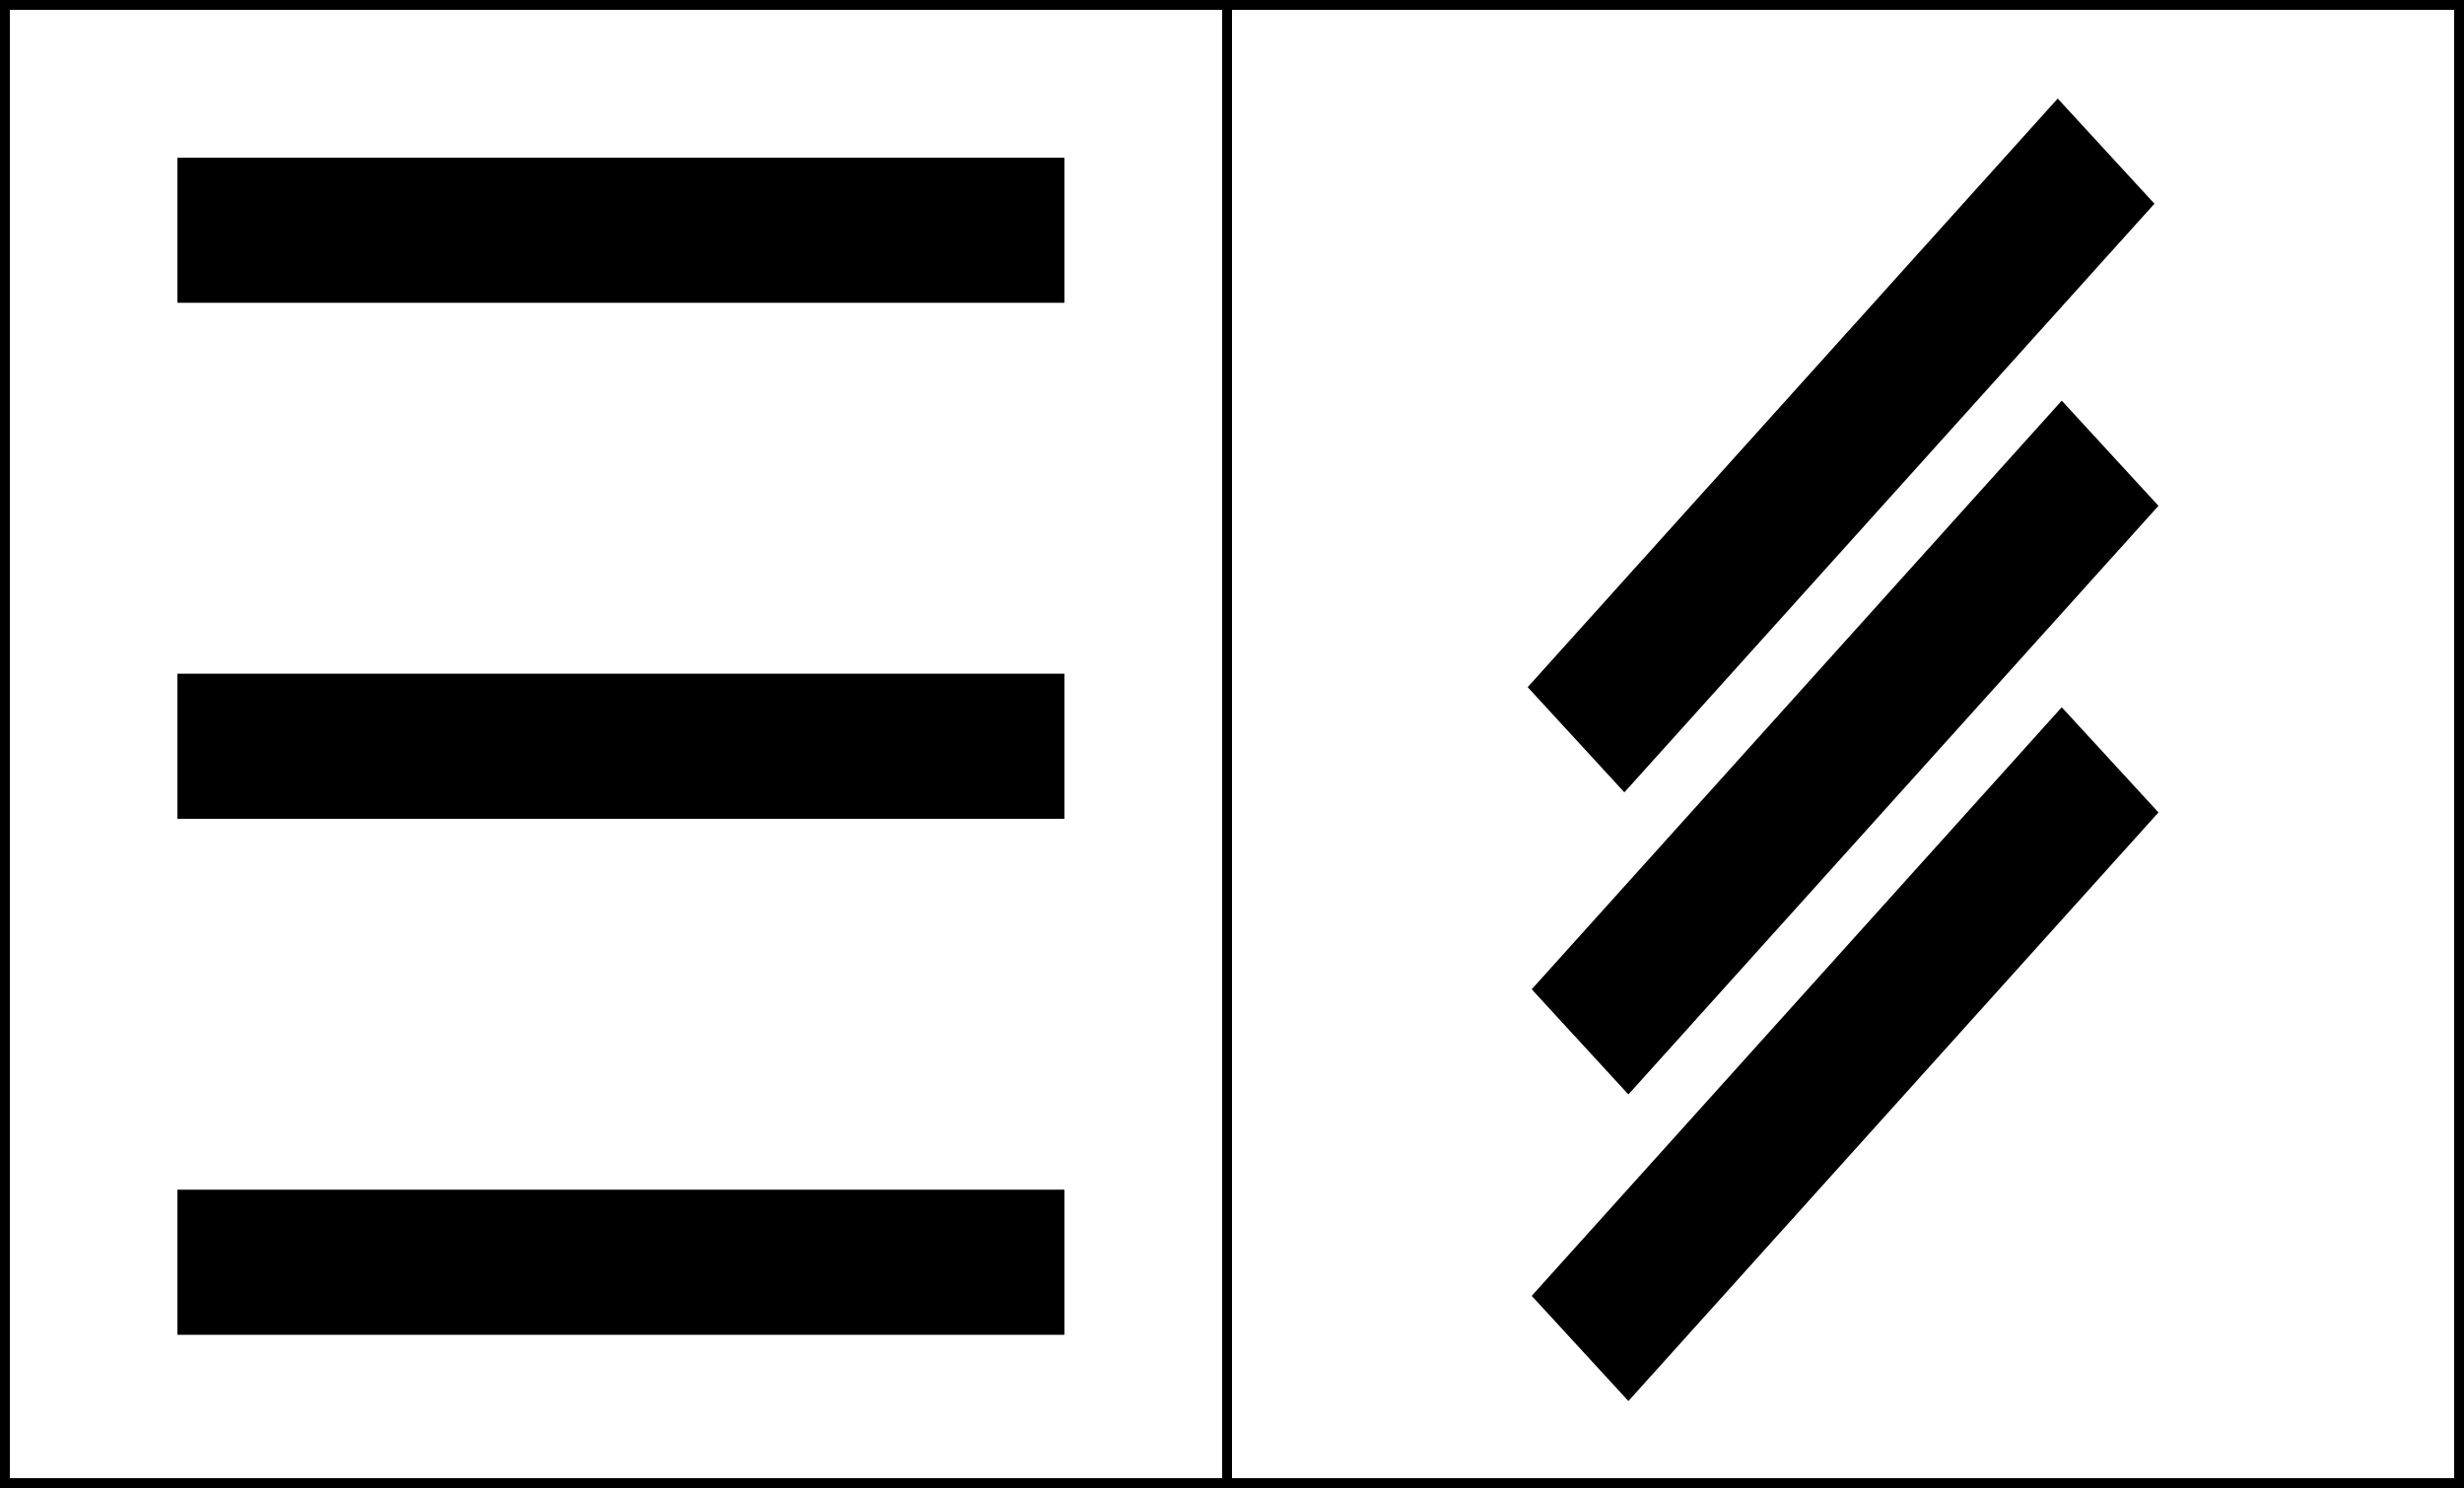 <svg width="250" height="151" viewBox="0 0 250 151" fill="none" xmlns="http://www.w3.org/2000/svg">
<rect x="0" y="0" width="250" height="151" fill="#808080" stroke="none"/>
<rect x="0.5" y="0.5" width="249" height="150" fill="white"/>
<rect x="0.5" y="0.5" width="249" height="150" stroke="black"/>
<rect x="0.5" y="0.5" width="124" height="150" stroke="black"/>
<rect x="18" y="16" width="90" height="14.727" fill="black"/>
<rect x="18" y="68.364" width="90" height="14.727" fill="black"/>
<rect x="18" y="120.727" width="90" height="14.727" fill="black"/>
<rect x="124.5" y="0.5" width="125" height="150" stroke="black"/>
<path fill-rule="evenodd" clip-rule="evenodd" d="M155.409 131.502L165.22 142.175L219 82.444L209.187 71.771L155.409 131.502Z" fill="black"/>
<path fill-rule="evenodd" clip-rule="evenodd" d="M155.409 100.39L165.22 111.063L219 51.332L209.187 40.658L155.409 100.39Z" fill="black"/>
<path fill-rule="evenodd" clip-rule="evenodd" d="M155 69.731L164.811 80.404L218.591 20.673L208.778 10L155 69.731Z" fill="black"/>
</svg>
